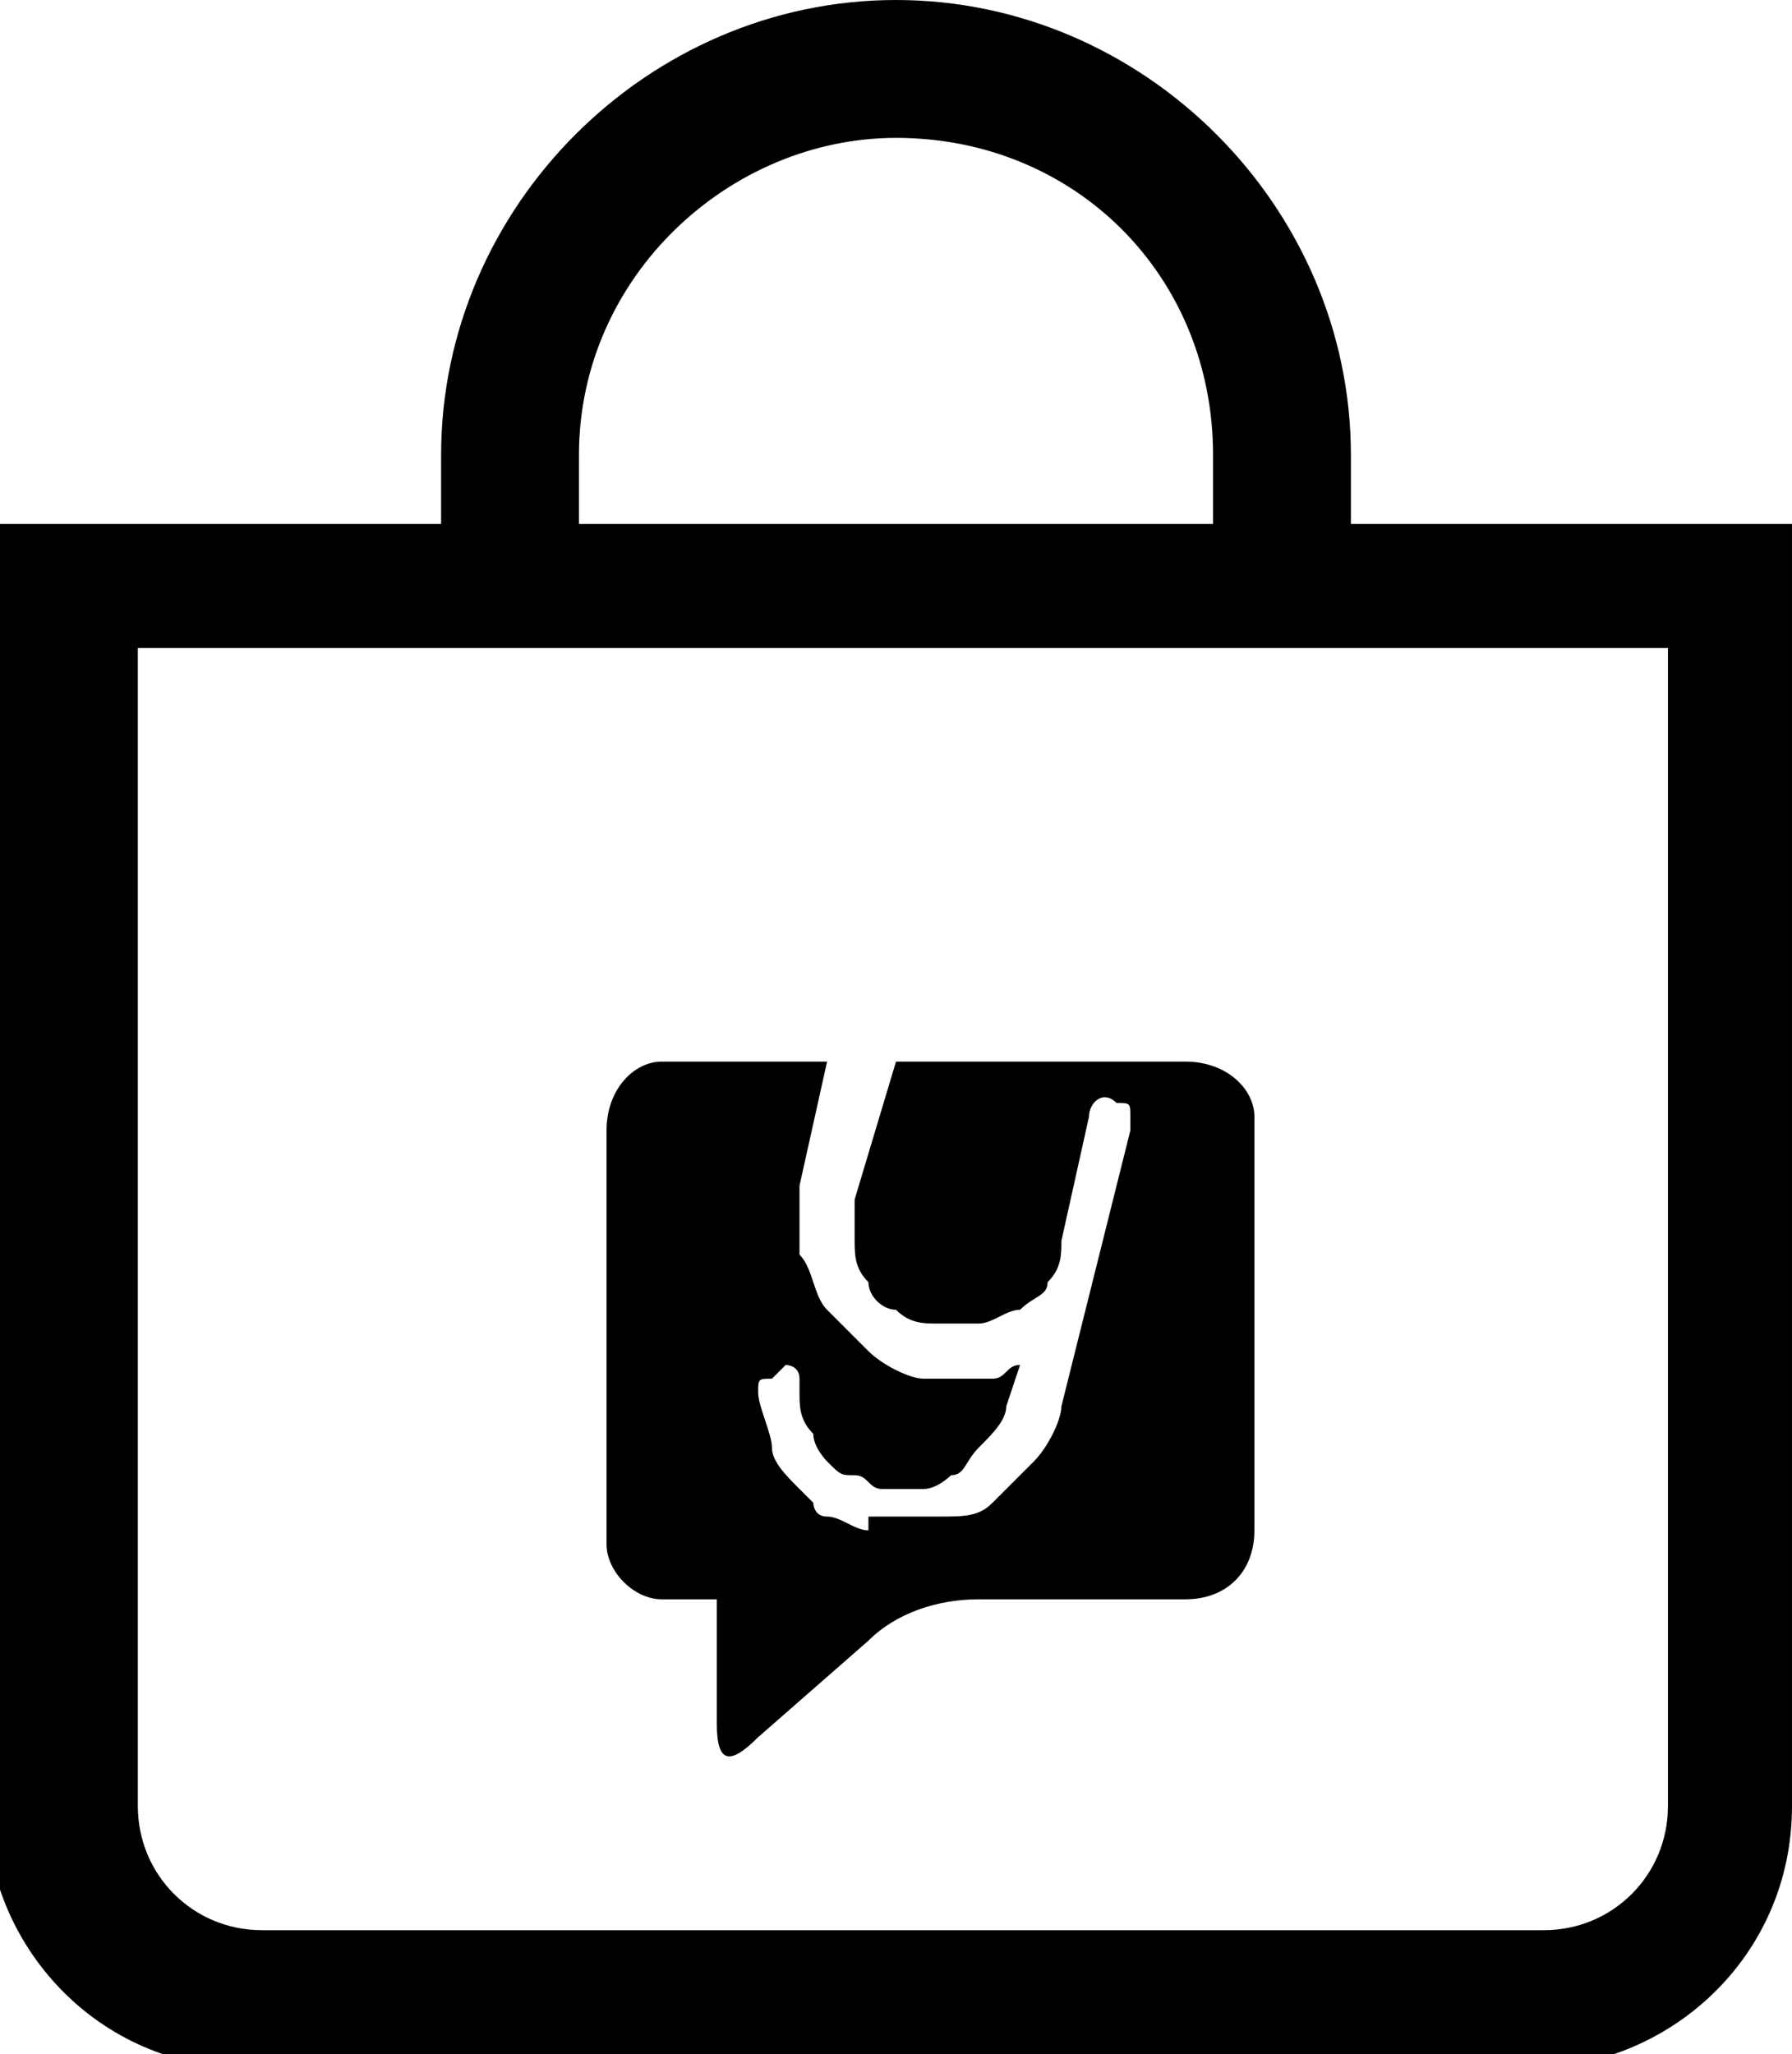 <?xml version="1.0" encoding="utf-8"?>
<!-- Generator: Adobe Illustrator 19.0.0, SVG Export Plug-In . SVG Version: 6.00 Build 0)  -->
<svg version="1.1" id="Layer_1" xmlns="http://www.w3.org/2000/svg" xmlns:xlink="http://www.w3.org/1999/xlink" x="0px" y="0px"
	 viewBox="-291.5 389.9 13 14.9" style="enable-background:new -291.5 389.9 13 14.9;" xml:space="preserve">
<path d="M-285,390.9c1.3,0,2.3,1,2.3,2.3v0.5h-4.6v-0.5C-287.3,391.9-286.2,390.9-285,390.9L-285,390.9z M-281.7,393.7v-0.5
	c0-1.8-1.5-3.3-3.3-3.3s-3.3,1.5-3.3,3.3v0.5h-3.3v9.3c0,1,0.8,1.9,1.9,1.9h9.3c1,0,1.9-0.8,1.9-1.9v-9.3H-281.7z M-290.5,394.6
	h11.1v8.4c0,0.5-0.4,0.9-0.9,0.9h-9.3c-0.5,0-0.9-0.4-0.9-0.9l0,0V394.6z"/>
<path d="M-282.9,397.6h-2.1l-0.3,1c0,0.1,0,0.2,0,0.3c0,0.1,0,0.2,0.1,0.3c0,0.1,0.1,0.2,0.2,0.2c0.1,0.1,0.2,0.1,0.3,0.1
	c0.1,0,0.2,0,0.3,0c0.1,0,0.2-0.1,0.3-0.1c0.1-0.1,0.2-0.1,0.2-0.2c0.1-0.1,0.1-0.2,0.1-0.3l0.2-0.9c0-0.1,0.1-0.2,0.2-0.1
	c0.1,0,0.1,0,0.1,0.1c0,0,0,0.1,0,0.1l-0.5,2c0,0.1-0.1,0.3-0.2,0.4c-0.1,0.1-0.2,0.2-0.3,0.3c-0.1,0.1-0.2,0.1-0.4,0.1
	c-0.1,0-0.2,0-0.3,0h-0.2l0,0.1c-0.1,0-0.2-0.1-0.3-0.1c-0.1,0-0.1-0.1-0.1-0.1l-0.1-0.1c-0.1-0.1-0.2-0.2-0.2-0.3
	c0-0.1-0.1-0.3-0.1-0.4c0-0.1,0-0.1,0.1-0.1c0,0,0.1-0.1,0.1-0.1l0,0c0,0,0.1,0,0.1,0.1c0,0,0,0.1,0,0.1c0,0.1,0,0.2,0.1,0.3
	c0,0.1,0.1,0.2,0.1,0.2c0.1,0.1,0.1,0.1,0.2,0.1c0.1,0,0.1,0.1,0.2,0.1h0.1h0.2c0.1,0,0.2-0.1,0.2-0.1c0.1,0,0.1-0.1,0.2-0.2
	c0.1-0.1,0.2-0.2,0.2-0.3l0.1-0.3c-0.1,0-0.1,0.1-0.2,0.1c-0.2,0-0.4,0-0.5,0c-0.1,0-0.3-0.1-0.4-0.2c-0.1-0.1-0.2-0.2-0.3-0.3
	c-0.1-0.1-0.1-0.3-0.2-0.4c0-0.2,0-0.3,0-0.5l0.2-0.9h-1.2c-0.2,0-0.4,0.2-0.4,0.5c0,0,0,0,0,0v3c0,0.2,0.2,0.4,0.4,0.4c0,0,0,0,0,0
	h0.4v0.9c0,0.3,0.1,0.3,0.3,0.1l0.8-0.7c0.2-0.2,0.5-0.3,0.8-0.3h1.5c0.3,0,0.5-0.2,0.5-0.5v-3
	C-282.4,397.8-282.6,397.6-282.9,397.6z"/>
</svg>
